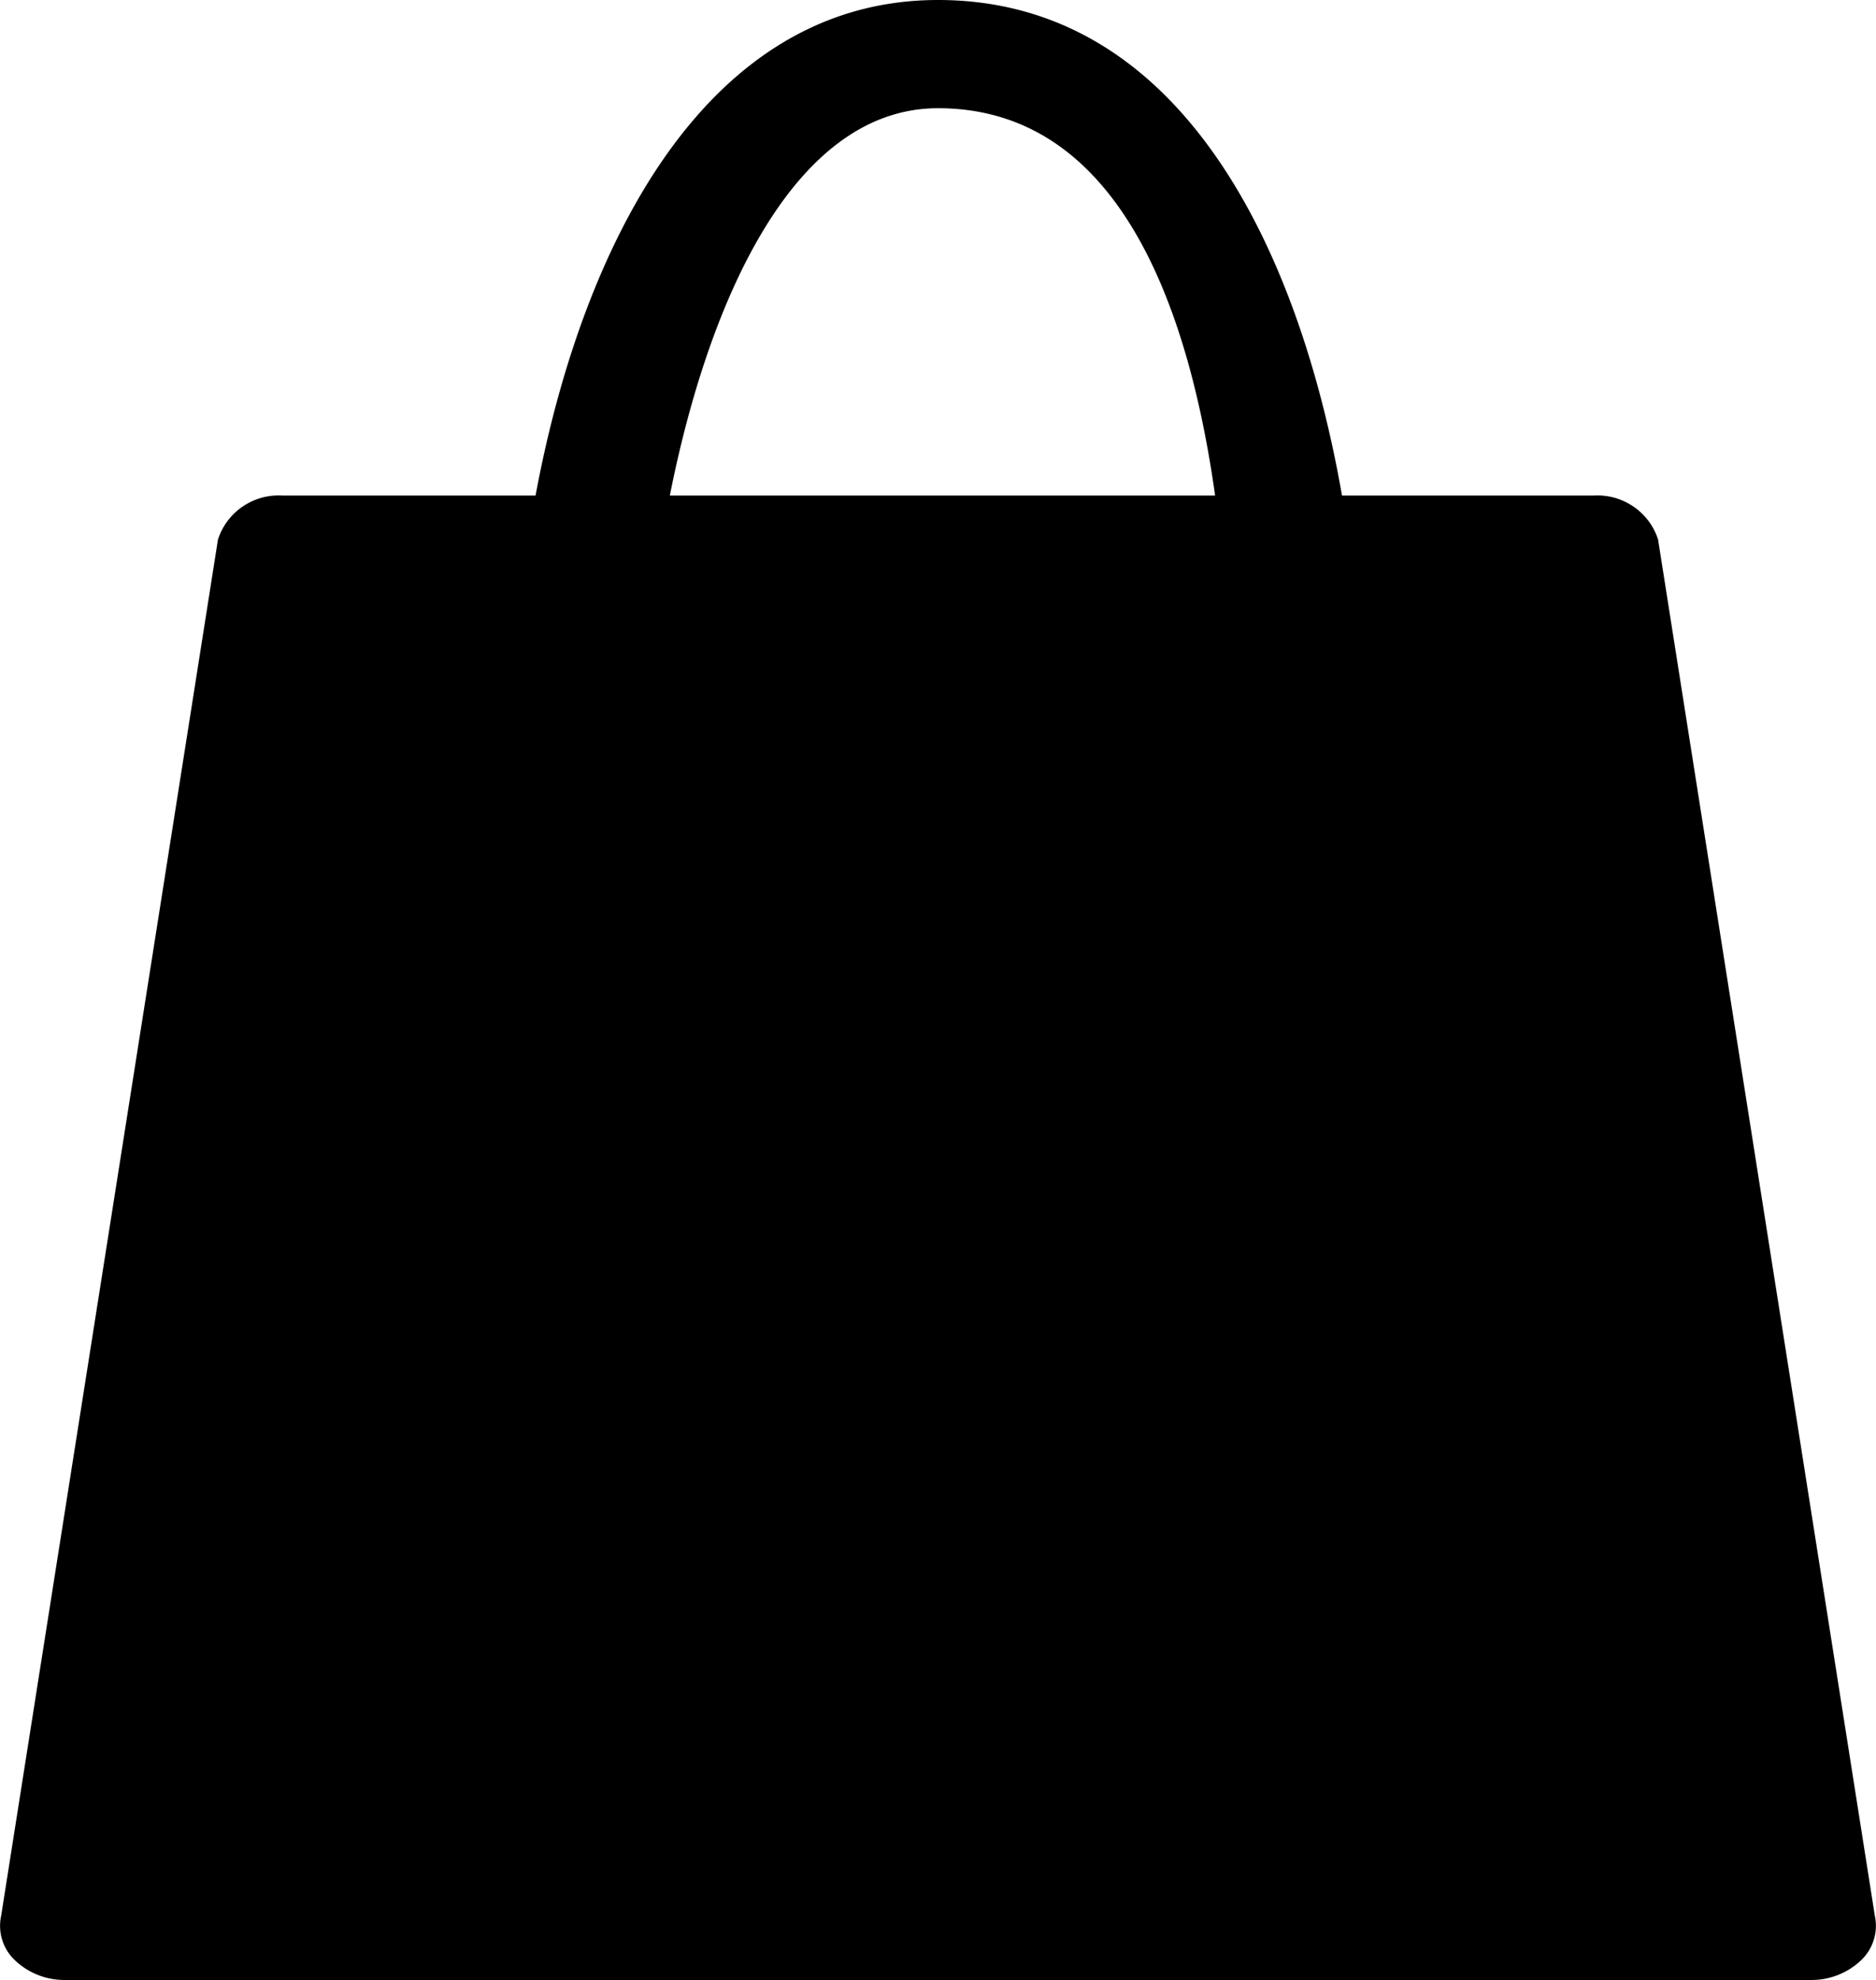 <svg xmlns="http://www.w3.org/2000/svg" viewBox="0 0 9.64 10.173"><title>Asset 10</title><g id="Layer_2" data-name="Layer 2"><g id="Layer_1-2" data-name="Layer 1"><path d="M8.52,2.771A.327.327,0,0,0,8.189,2.546H6.896C6.675,1.28,6.071,0,4.82,0,3.615,0,2.987,1.28,2.752,2.546H1.451a.327.327,0,0,0-.331.226L.006,9.842a.243.243,0,0,0,.071.229.368.368,0,0,0,.26.101H9.303a.368.368,0,0,0,.26-.101.244.244,0,0,0,.071-.229ZM4.82.556c.919,0,1.285,1.001,1.424,1.99H3.442C3.638,1.557,4.073.556,4.82.556Z"/></g></g></svg>